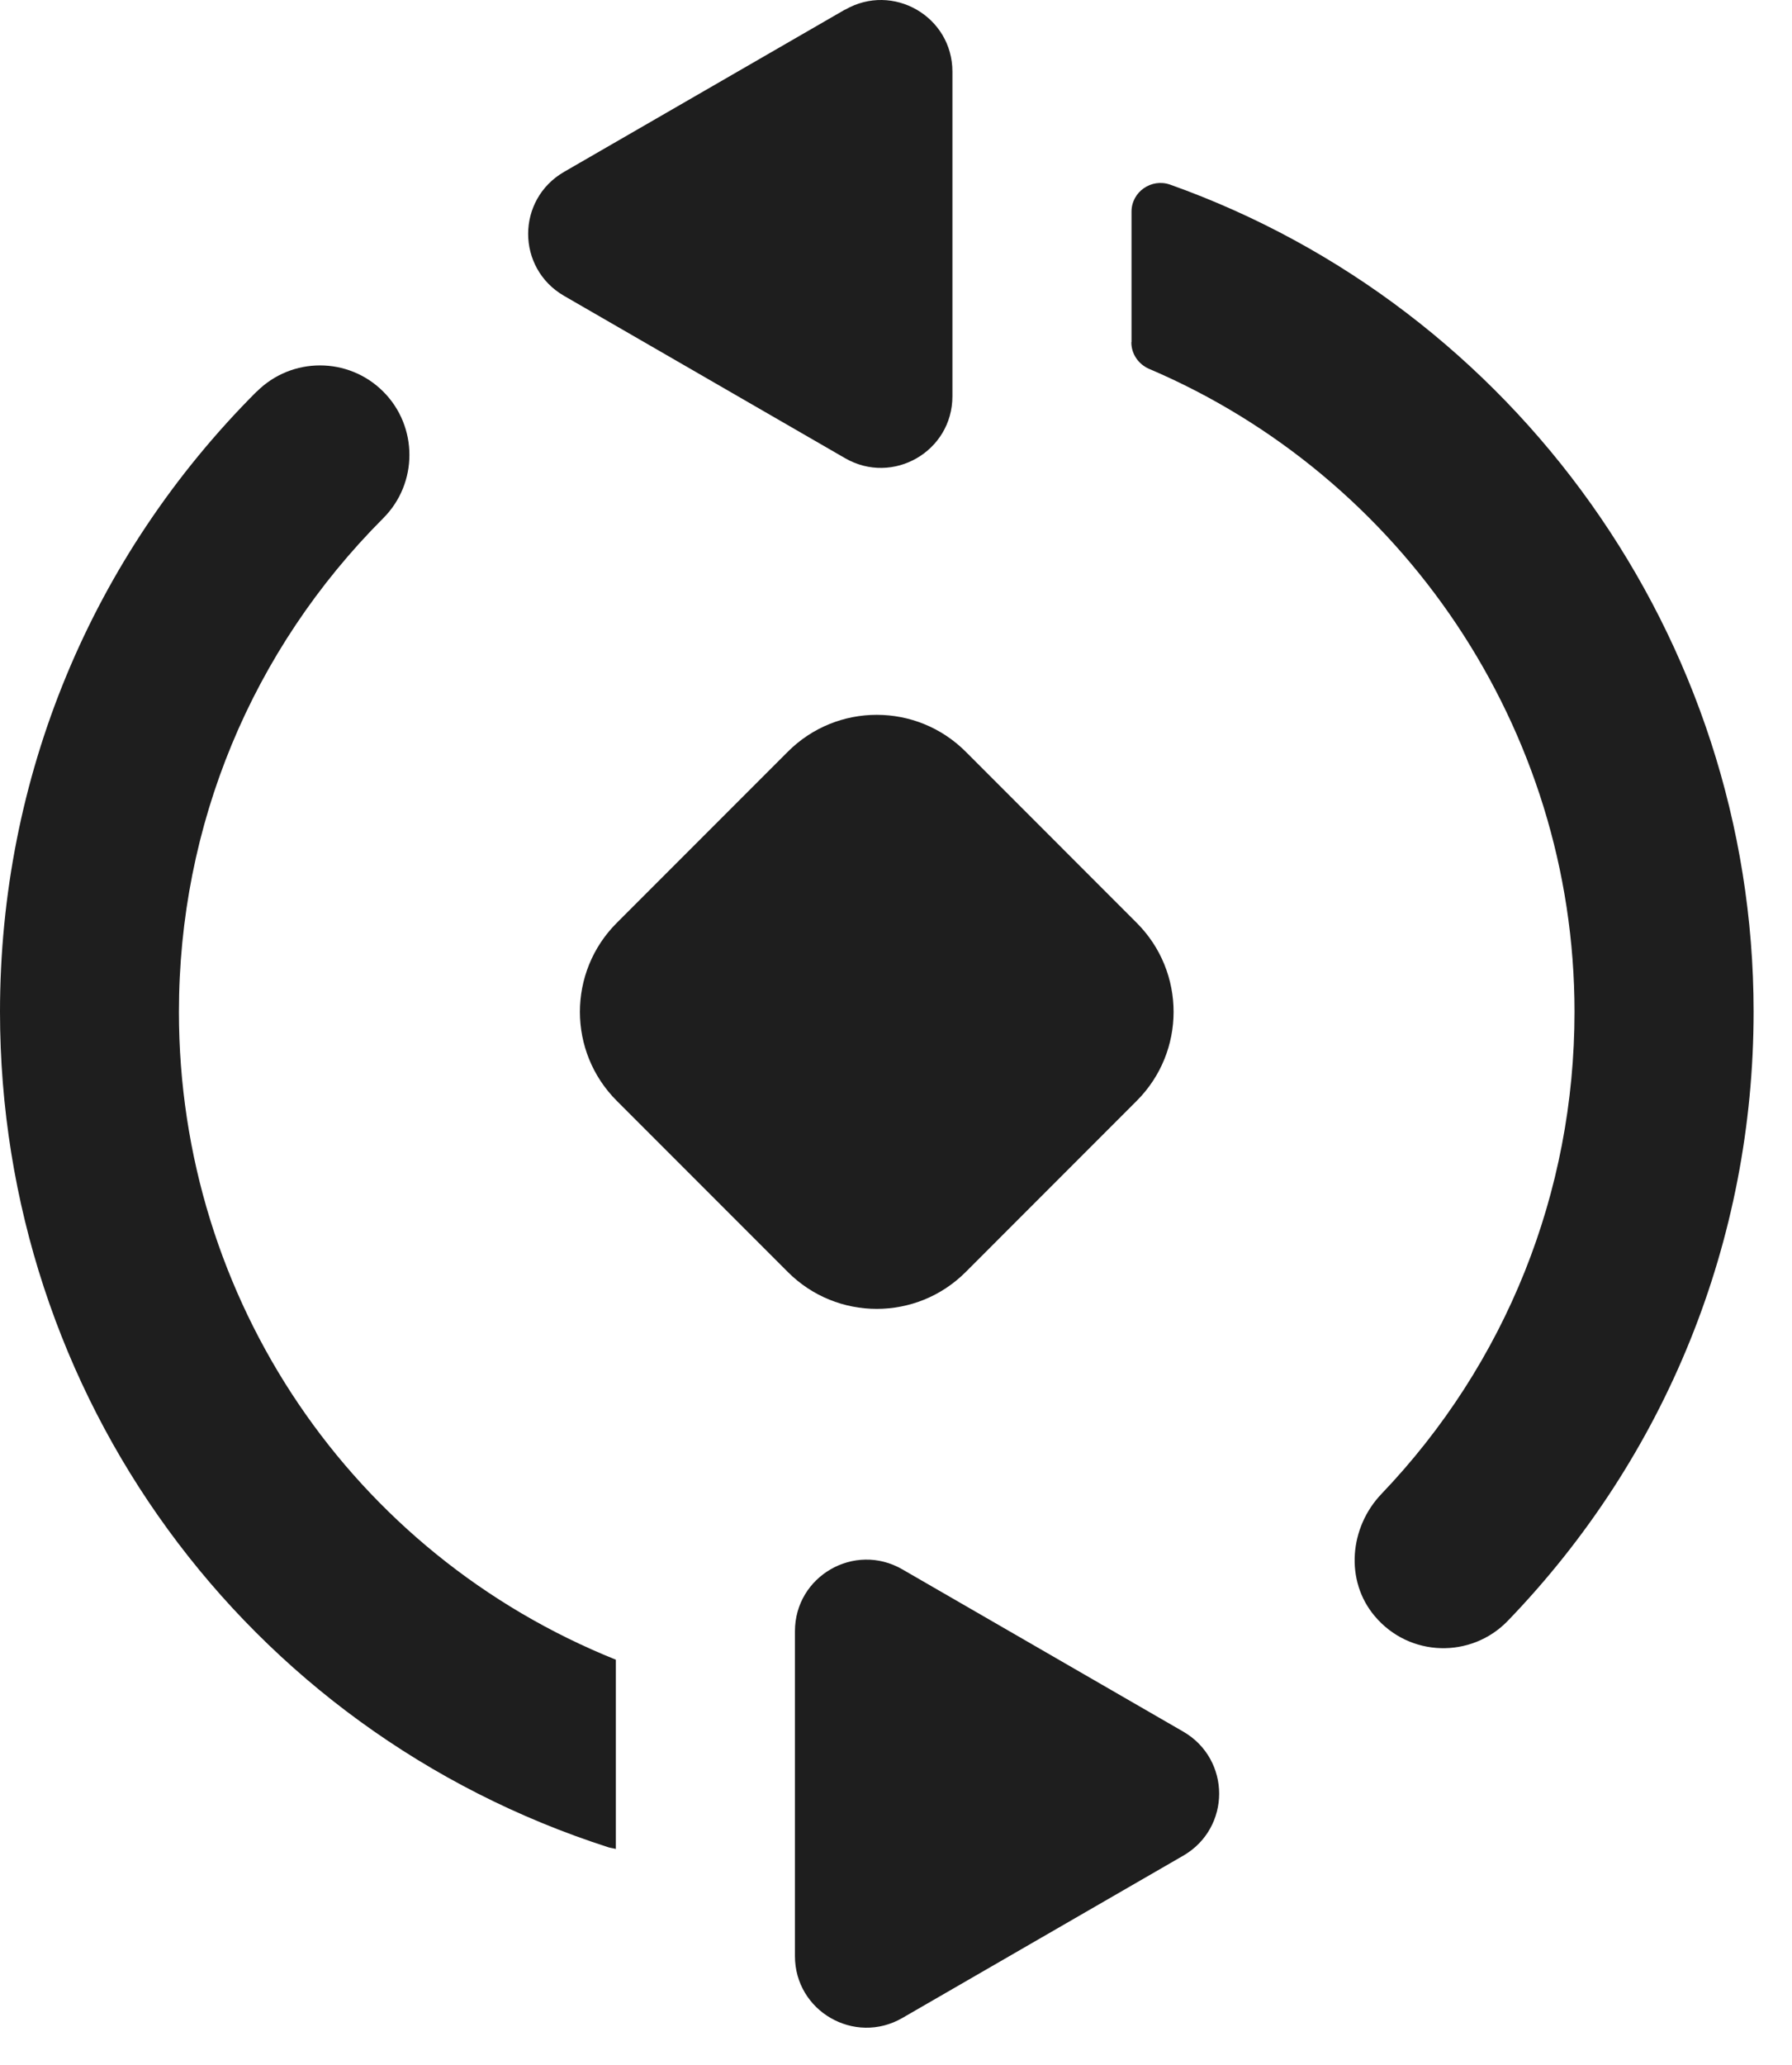 <svg width="33" height="38" viewBox="0 0 33 38" fill="none" xmlns="http://www.w3.org/2000/svg">
<g id="Group 240051">
<g id="Group">
<path id="Vector" d="M4.728 7.204C1.68 10.251 0 14.307 0 18.62C0 25.668 4.504 31.846 11.209 33.998C11.252 34.011 11.298 34.014 11.341 34.027V30.544C6.491 28.597 3.295 23.919 3.295 18.624C3.295 15.19 4.633 11.965 7.058 9.536C7.7 8.894 7.7 7.849 7.058 7.207C6.415 6.564 5.371 6.564 4.728 7.207V7.204Z" fill="#1E1E1E"/>
<path id="Vector_2" d="M20.834 6.301C20.834 6.515 20.965 6.703 21.16 6.788C25.815 8.769 28.995 13.405 28.995 18.62C28.995 21.945 27.733 25.095 25.44 27.493C24.85 28.11 24.764 29.088 25.315 29.741C25.954 30.502 27.094 30.525 27.766 29.829C30.685 26.805 32.293 22.825 32.293 18.617C32.293 11.734 27.888 5.652 21.549 3.398C21.203 3.276 20.837 3.53 20.837 3.896V6.294L20.834 6.301Z" fill="#1E1E1E"/>
<g id="Group_2">
<path id="Vector_3" d="M14.639 30.021V35.998C14.639 37.012 15.736 37.645 16.616 37.138L21.792 34.149C22.23 33.895 22.451 33.451 22.451 33.009C22.451 32.568 22.23 32.123 21.792 31.869L16.616 28.881C15.736 28.373 14.639 29.006 14.639 30.021Z" fill="#1E1E1E"/>
<path id="Vector_4" d="M15.562 0.176L10.386 3.164C9.947 3.418 9.726 3.862 9.726 4.304C9.726 4.746 9.947 5.19 10.386 5.444L15.562 8.432C16.442 8.94 17.539 8.307 17.539 7.292V1.319C17.539 0.304 16.442 -0.329 15.562 0.179V0.176Z" fill="#1E1E1E"/>
</g>
<path id="Vector_5" d="M14.508 13.834L11.358 16.984C10.453 17.888 10.453 19.355 11.358 20.259L14.508 23.409C15.412 24.314 16.879 24.314 17.784 23.409L20.933 20.259C21.838 19.355 21.838 17.888 20.933 16.984L17.784 13.834C16.879 12.929 15.412 12.929 14.508 13.834Z" fill="#1E1E1E"/>
</g>
</g>
</svg>
